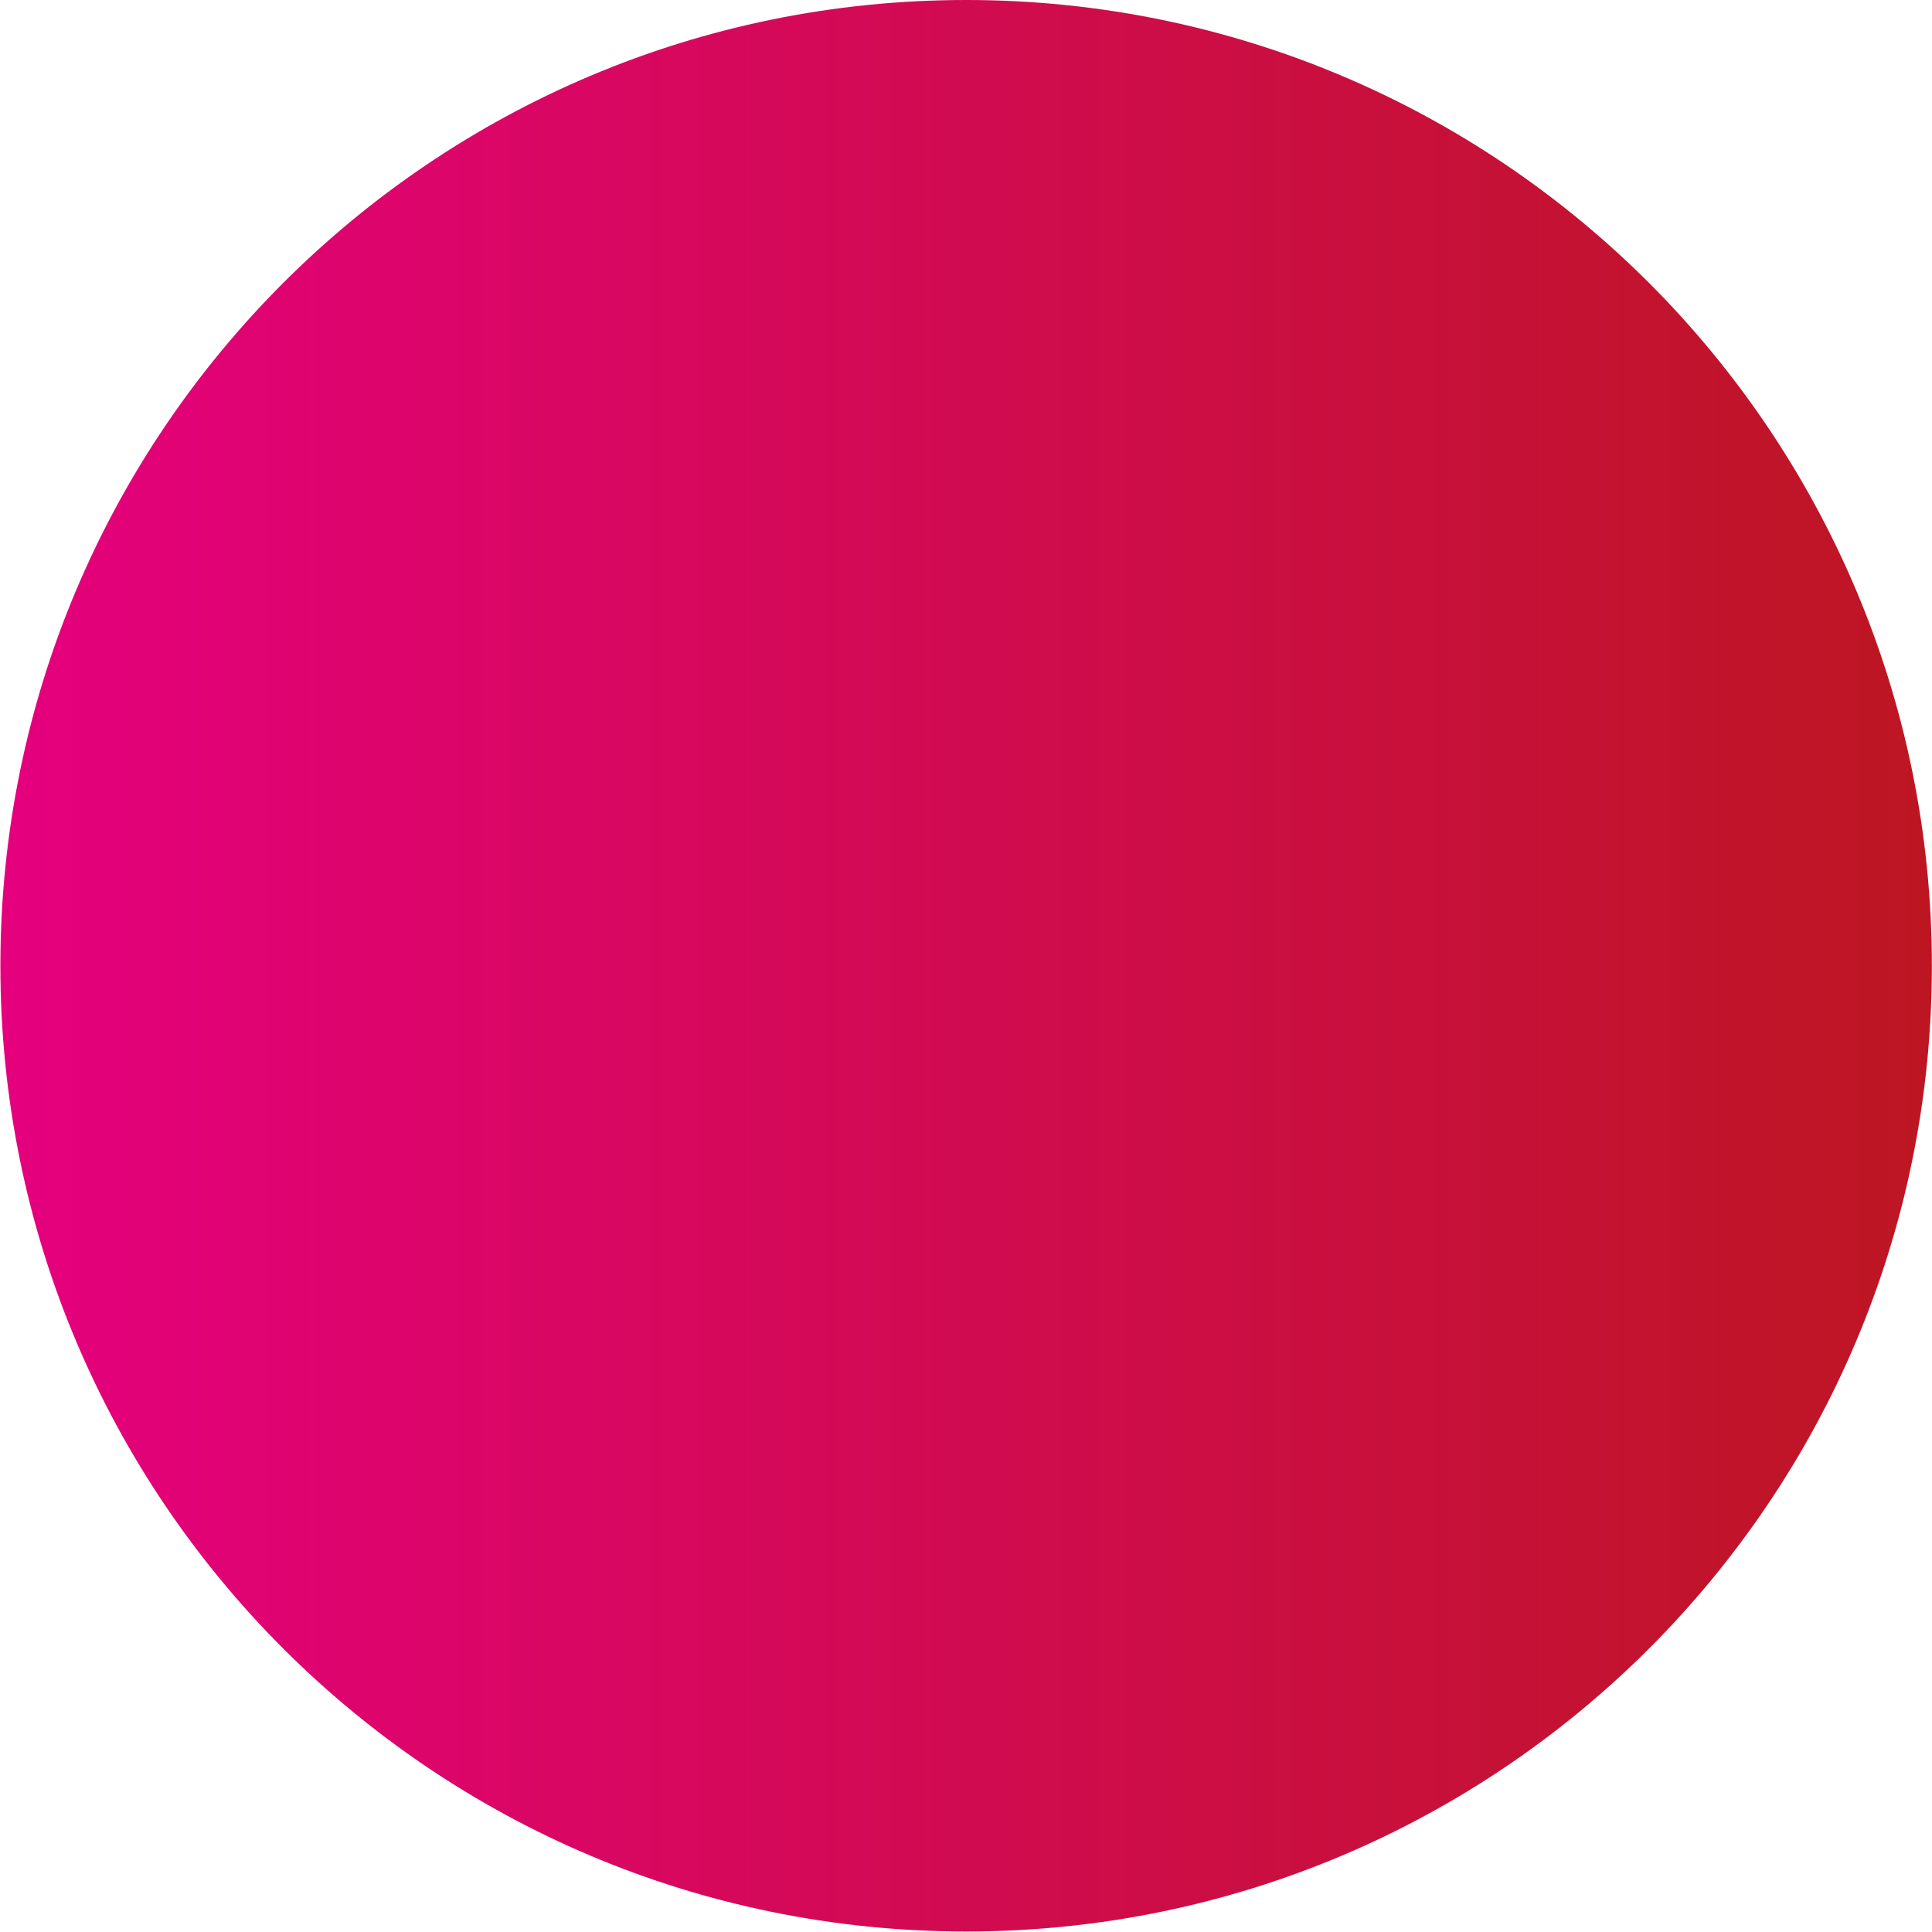 <?xml version="1.0" encoding="UTF-8"?> <svg xmlns="http://www.w3.org/2000/svg" xmlns:xlink="http://www.w3.org/1999/xlink" version="1.1" id="Слой_1" x="0px" y="0px" viewBox="0 0 1000 1000" style="enable-background:new 0 0 1000 1000;" xml:space="preserve"> <style type="text/css"> .st0{clip-path:url(#SVGID_00000169557079229067577570000006626014758212719503_);fill:url(#SVGID_00000168118745139197710880000010368443515613539498_);} </style> <g> <defs> <path id="SVGID_1_" d="M0.2,499.88c0,276.04,223.81,499.85,499.88,499.85c276.04,0,499.85-223.81,499.85-499.85 C999.93,223.81,776.12,0,500.08,0C224.01,0,0.2,223.81,0.2,499.88"></path> </defs> <clipPath id="SVGID_00000010272410337543639400000003669889994162013346_"> <use xlink:href="#SVGID_1_" style="overflow:visible;"></use> </clipPath> <linearGradient id="SVGID_00000113327753220122006080000015485706278013624733_" gradientUnits="userSpaceOnUse" x1="69.312" y1="797.884" x2="96.963" y2="797.884" gradientTransform="matrix(-36.155 0 0 36.155 3505.913 -28347.625)"> <stop offset="0" style="stop-color:#BD1622"></stop> <stop offset="1.006390e-06" style="stop-color:#BD1622"></stop> <stop offset="1" style="stop-color:#E5007E"></stop> <stop offset="1" style="stop-color:#E5007E"></stop> </linearGradient> <rect x="0.2" y="0" style="clip-path:url(#SVGID_00000010272410337543639400000003669889994162013346_);fill:url(#SVGID_00000113327753220122006080000015485706278013624733_);" width="999.73" height="999.73"></rect> </g> </svg> 